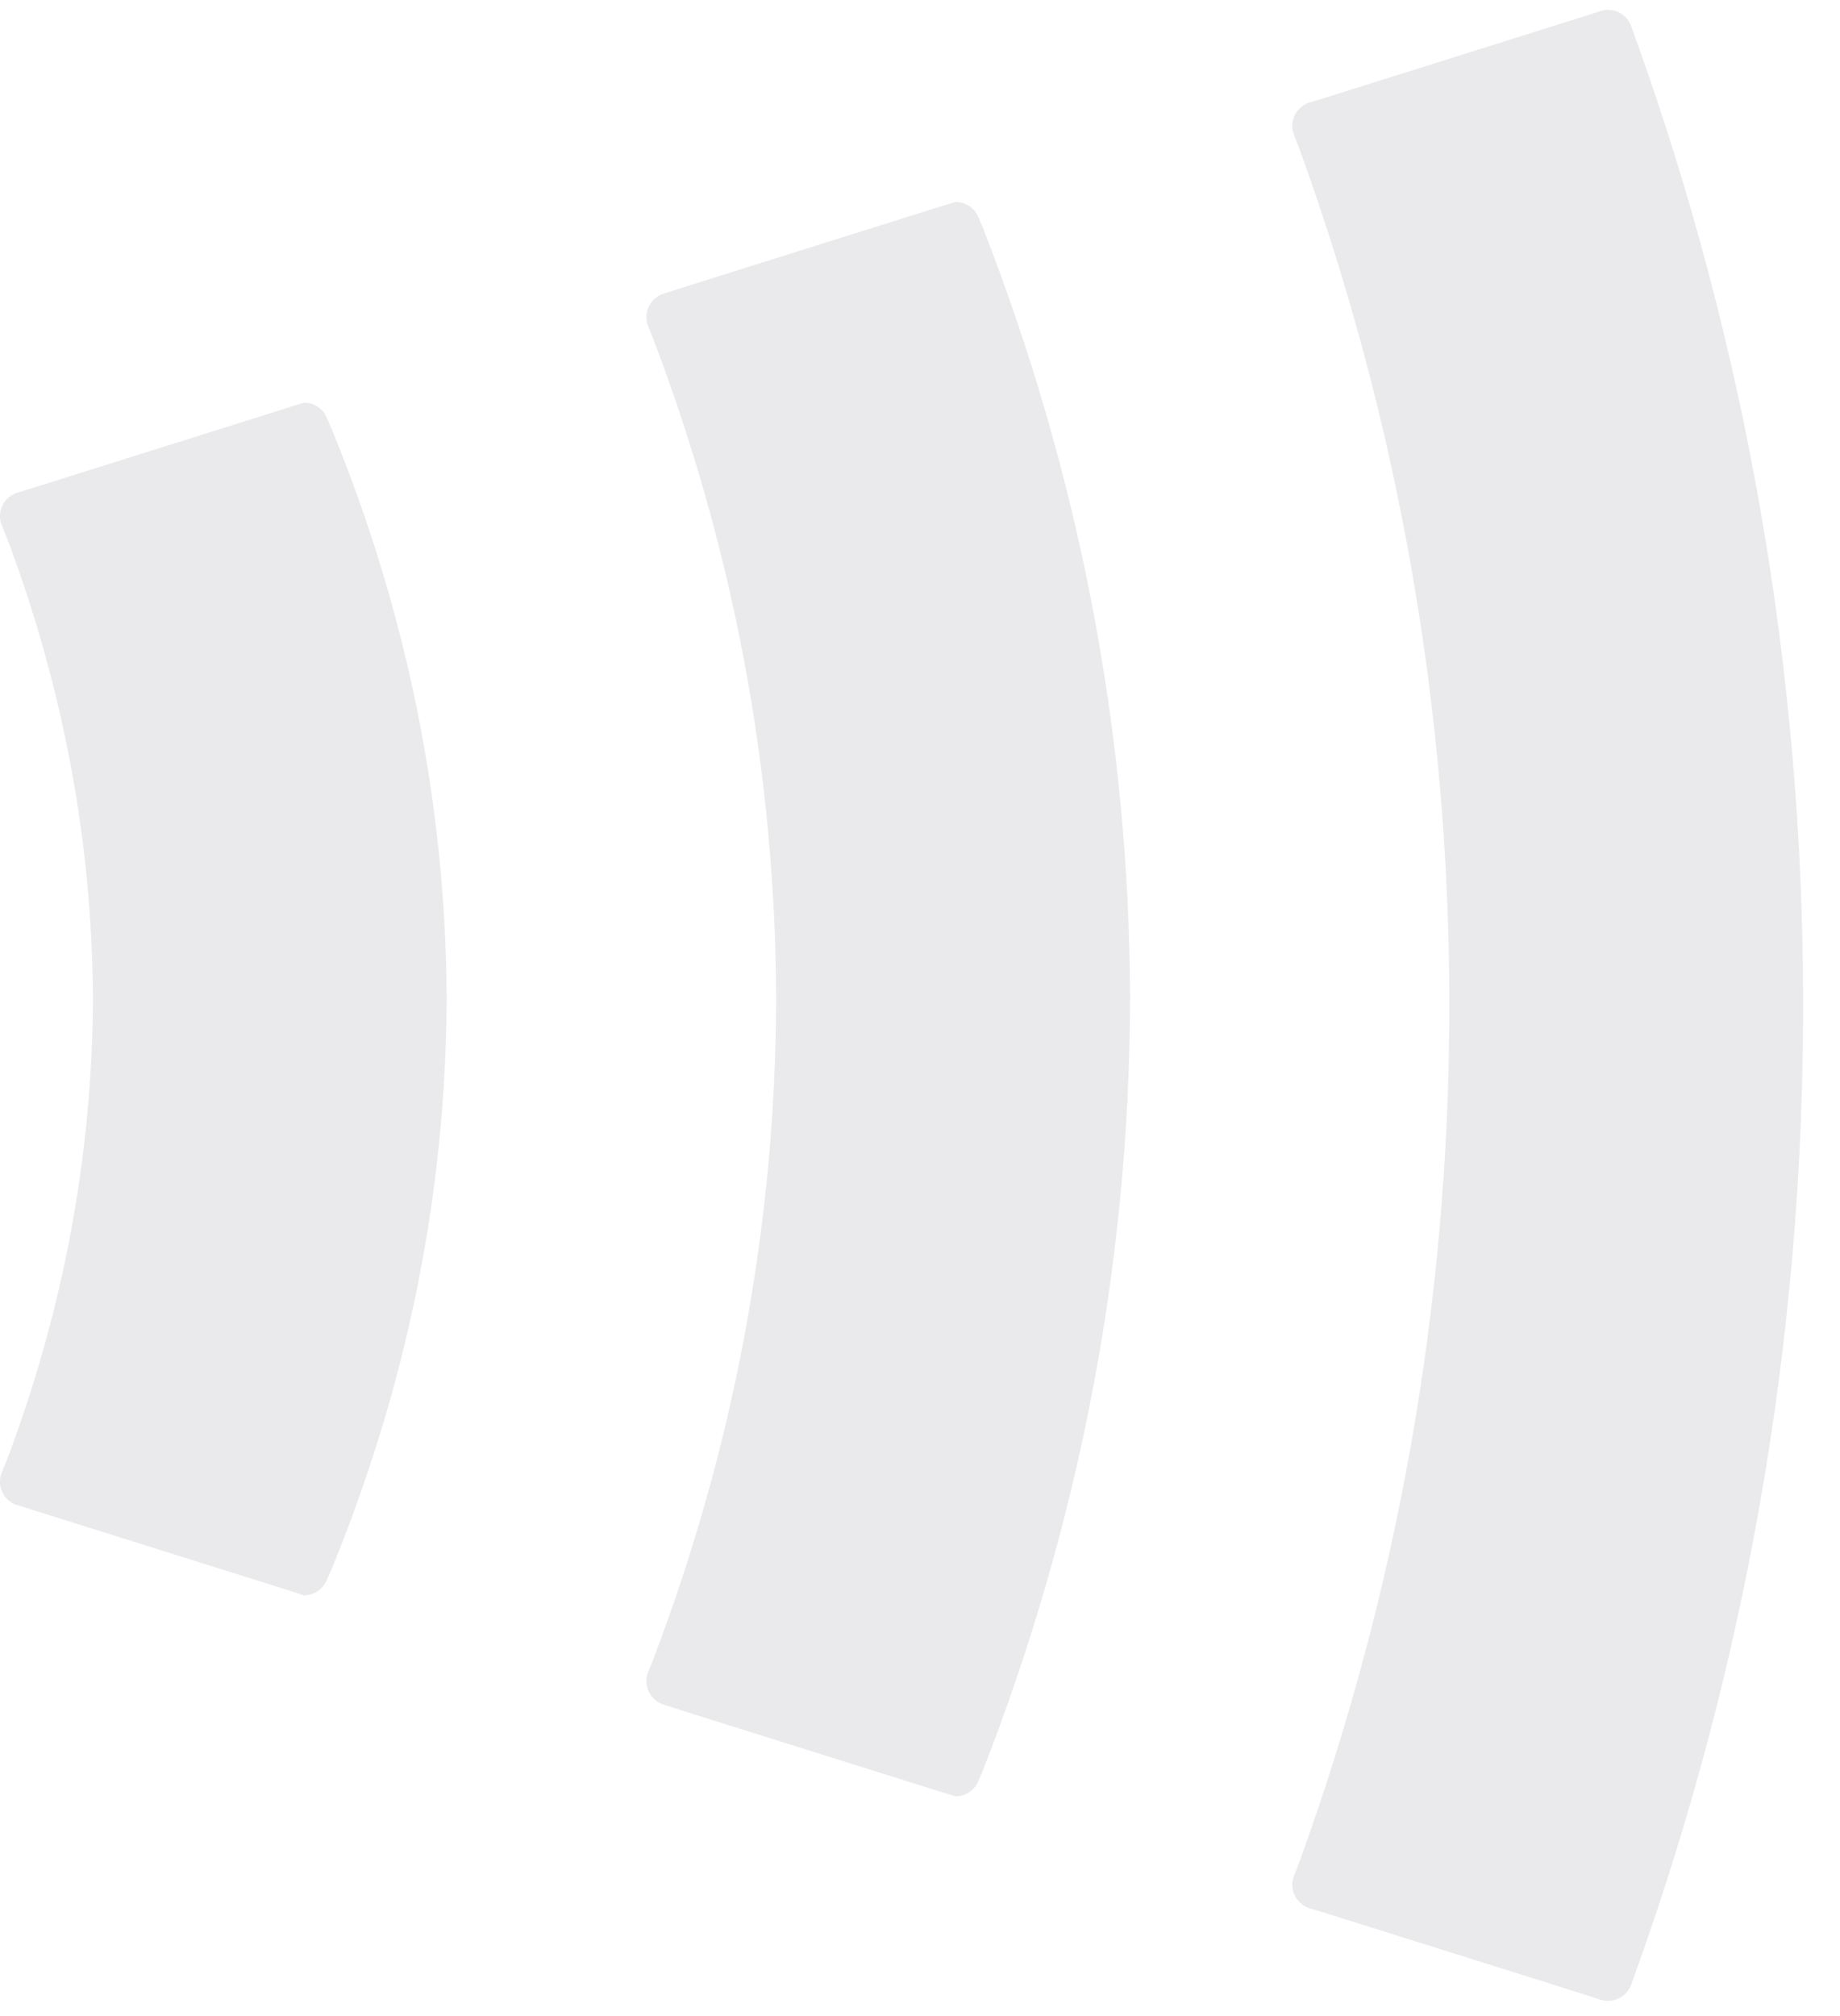 <svg xmlns="http://www.w3.org/2000/svg" width="42" height="46" viewBox="0 0 42 46" fill="none"><path fill-rule="evenodd" clip-rule="evenodd" d="M41.159 22.944C41.159 30.623 39.832 37.992 37.392 44.84L37.23 45.289C37.151 45.502 36.946 45.652 36.704 45.652C36.641 45.652 36.578 45.642 36.52 45.623L36.177 45.51L30.131 43.61L29.868 43.532C29.811 43.511 29.757 43.481 29.709 43.44C29.518 43.289 29.455 43.043 29.527 42.828L29.669 42.459C31.877 36.365 33.083 29.796 33.083 22.944V22.935C33.083 16.083 31.877 9.513 29.669 3.418L29.527 3.05C29.455 2.835 29.518 2.589 29.709 2.438C29.757 2.397 29.811 2.367 29.868 2.346L30.131 2.268L36.177 0.368L36.52 0.256C36.578 0.236 36.641 0.225 36.704 0.225C36.946 0.225 37.151 0.376 37.23 0.589L37.392 1.038C39.832 7.886 41.159 15.255 41.159 22.935V22.944ZM22.338 40.621C22.259 40.834 22.054 40.985 21.813 40.985L21.394 40.859L15.698 39.07L15.125 38.885C15.069 38.865 15.012 38.835 14.964 38.794C14.777 38.644 14.713 38.398 14.783 38.181L14.912 37.859C16.718 33.114 17.7 28.053 17.717 22.797C17.7 17.541 16.718 12.48 14.912 7.733L14.783 7.411C14.713 7.197 14.777 6.951 14.964 6.8C15.012 6.759 15.069 6.728 15.125 6.708L15.698 6.525L21.394 4.735L21.813 4.608C22.054 4.608 22.259 4.759 22.338 4.971L22.419 5.157C24.592 10.702 25.778 16.632 25.795 22.797C25.778 28.962 24.592 34.891 22.419 40.437L22.338 40.621ZM25.797 22.659V22.935C25.797 22.889 25.795 22.843 25.795 22.797C25.795 22.751 25.797 22.705 25.797 22.659ZM7.466 36.036C7.386 36.247 7.18 36.4 6.938 36.4L6.646 36.305L0.91 34.503L0.368 34.334C0.313 34.315 0.257 34.283 0.207 34.243C0.02 34.093 -0.043 33.846 0.029 33.631L0.213 33.167C1.442 29.854 2.105 26.379 2.122 22.793C2.105 19.207 1.442 15.731 0.213 12.419L0.029 11.955C-0.043 11.74 0.02 11.493 0.207 11.342C0.257 11.303 0.313 11.271 0.368 11.25L0.91 11.083L6.646 9.279L6.938 9.186C7.18 9.186 7.386 9.338 7.466 9.55L7.585 9.823C9.269 13.94 10.176 18.292 10.195 22.793C10.176 27.293 9.269 31.644 7.585 35.761L7.466 36.036ZM10.199 22.651V22.935C10.199 22.887 10.195 22.84 10.195 22.793C10.195 22.745 10.199 22.699 10.199 22.651Z" fill="#EAE9EB"></path></svg>